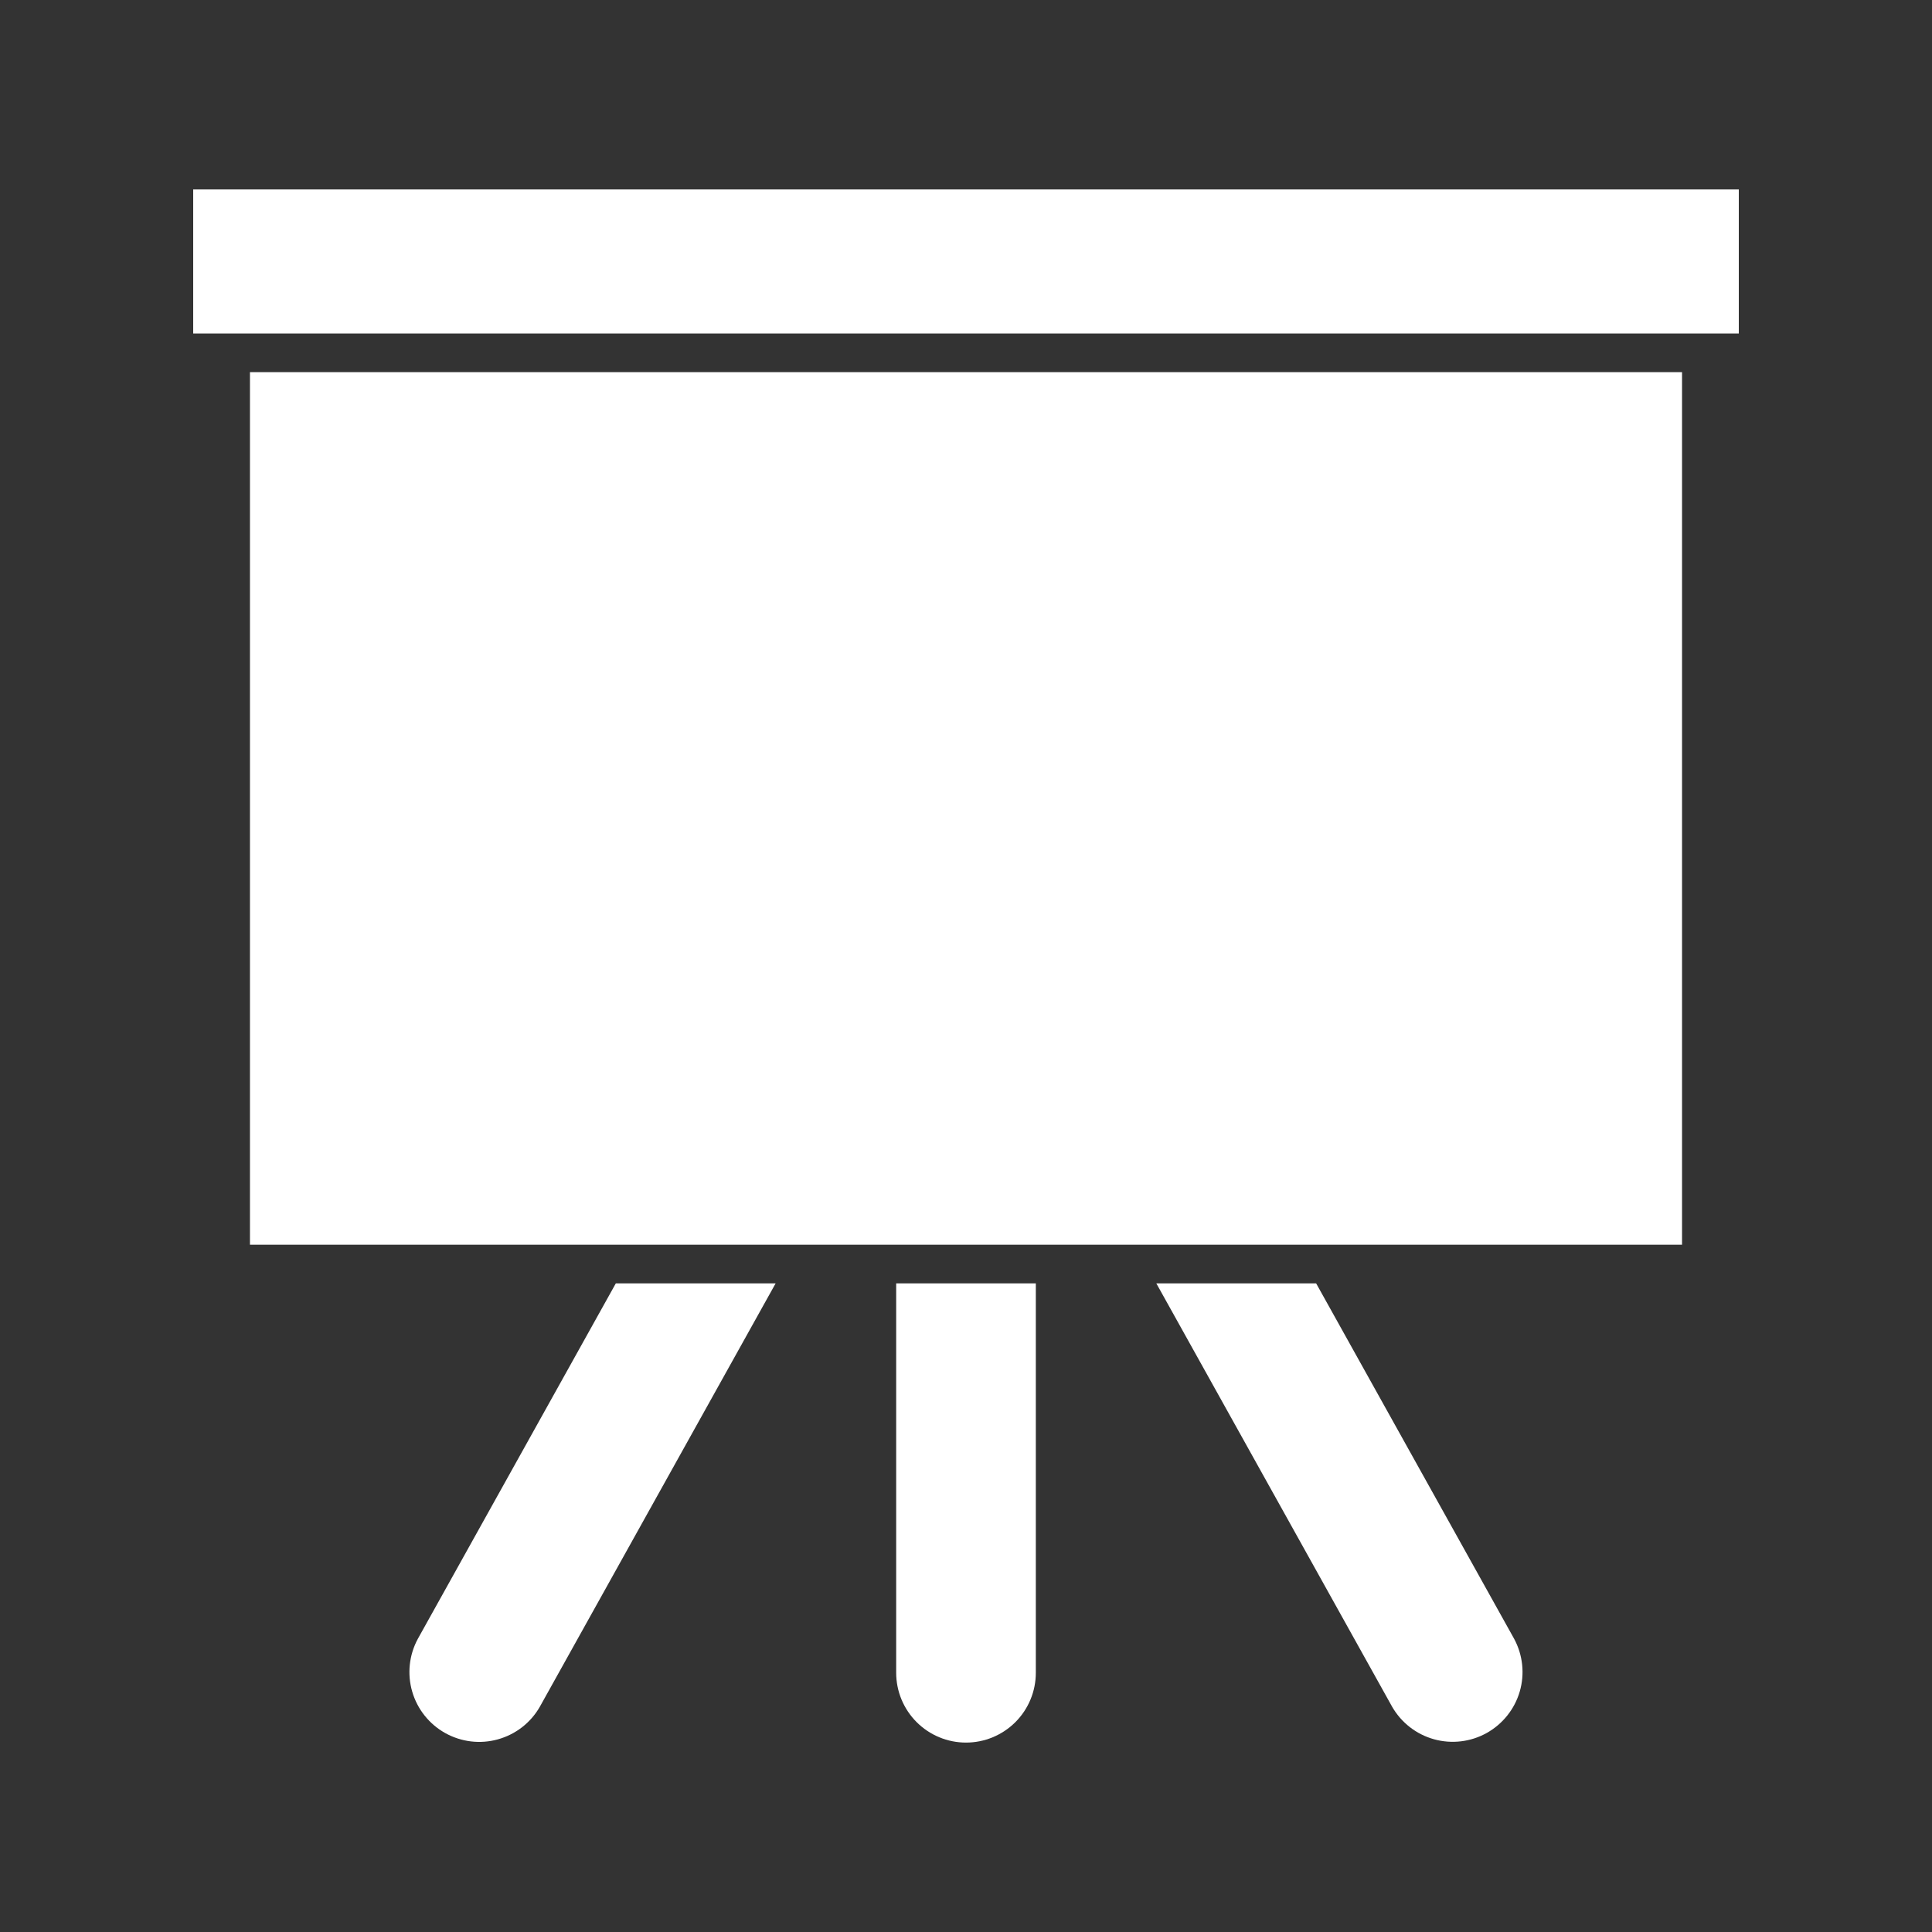 <?xml version="1.0" encoding="UTF-8"?>
<svg xmlns="http://www.w3.org/2000/svg" width="50" height="50" viewBox="0 0 50 50" fill="none">
  <rect x="0" y="0" width="50" height="50" fill="#333333" stroke="none"/>
  <path d="M6.469 9.631H43.531V32.213H6.469V9.631Z" fill="white"></path>
  <path d="M15.937 33.214L10.813 42.414C10.587 42.832 10.535 43.322 10.668 43.779C10.801 44.235 11.108 44.621 11.523 44.852C11.939 45.083 12.428 45.142 12.886 45.014C13.344 44.887 13.734 44.585 13.97 44.172L20.073 33.214H15.937Z" fill="white"></path>
  <path d="M34.062 33.214H29.926L36.028 44.17C36.265 44.582 36.654 44.885 37.112 45.012C37.57 45.139 38.06 45.081 38.475 44.85C38.89 44.618 39.198 44.233 39.331 43.776C39.464 43.32 39.411 42.83 39.185 42.411L34.062 33.214Z" fill="white"></path>
  <path d="M23.193 33.214V43.291C23.193 43.77 23.384 44.23 23.723 44.569C24.061 44.907 24.521 45.098 25 45.098C25.48 45.098 25.939 44.907 26.278 44.569C26.617 44.23 26.807 43.77 26.807 43.291V33.214H23.193Z" fill="white"></path>
  <path d="M45 8.631H5V4.903H45V8.631Z" fill="white"></path>
</svg>

